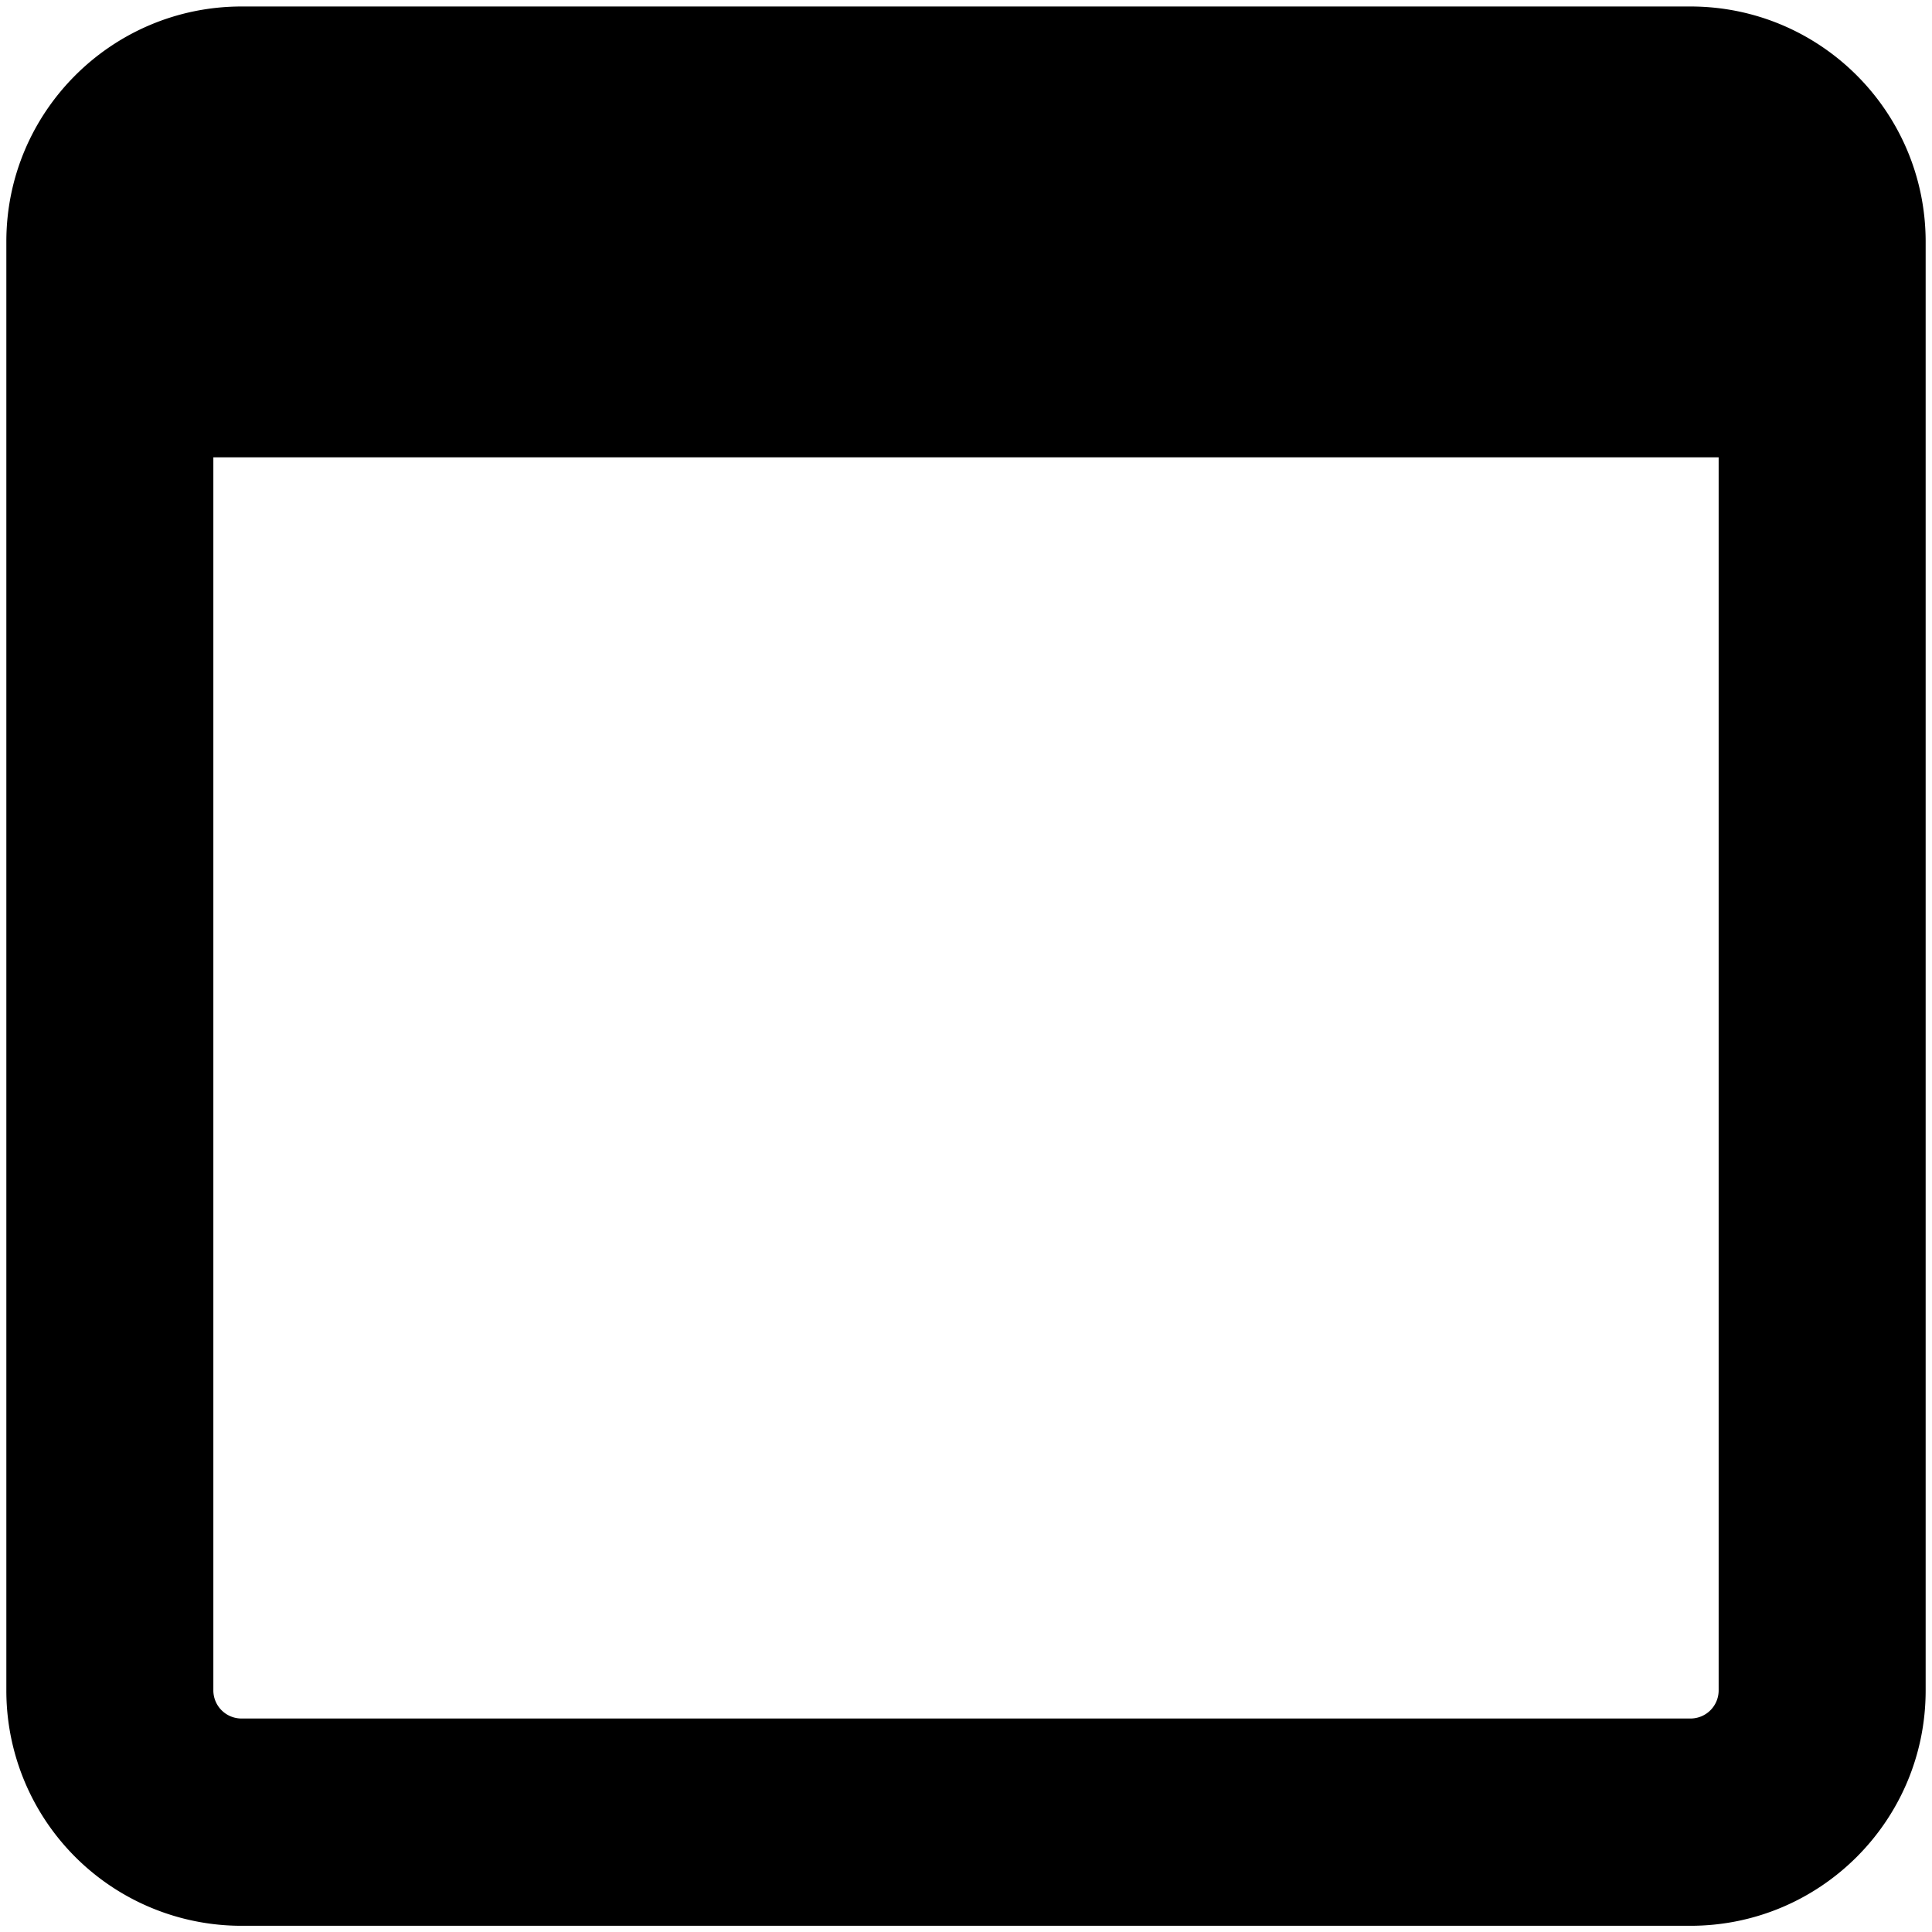 <?xml version="1.0" encoding="utf-8"?>
<!-- Generator: www.svgicons.com -->
<svg xmlns="http://www.w3.org/2000/svg" width="800" height="800" viewBox="0 0 14 14">
<path fill="currentColor" fill-rule="evenodd" d="M1.546 12.25V3.314h10.908v8.934a.204.204 0 0 1-.205.205H1.751a.204.204 0 0 1-.205-.205Zm-1.5-10.5C.046.81.81.047 1.751.047h10.498c.942 0 1.705.763 1.705 1.705V12.25c0 .942-.763 1.705-1.705 1.705H1.751A1.704 1.704 0 0 1 .046 12.25z" clip-rule="evenodd"/>
</svg>